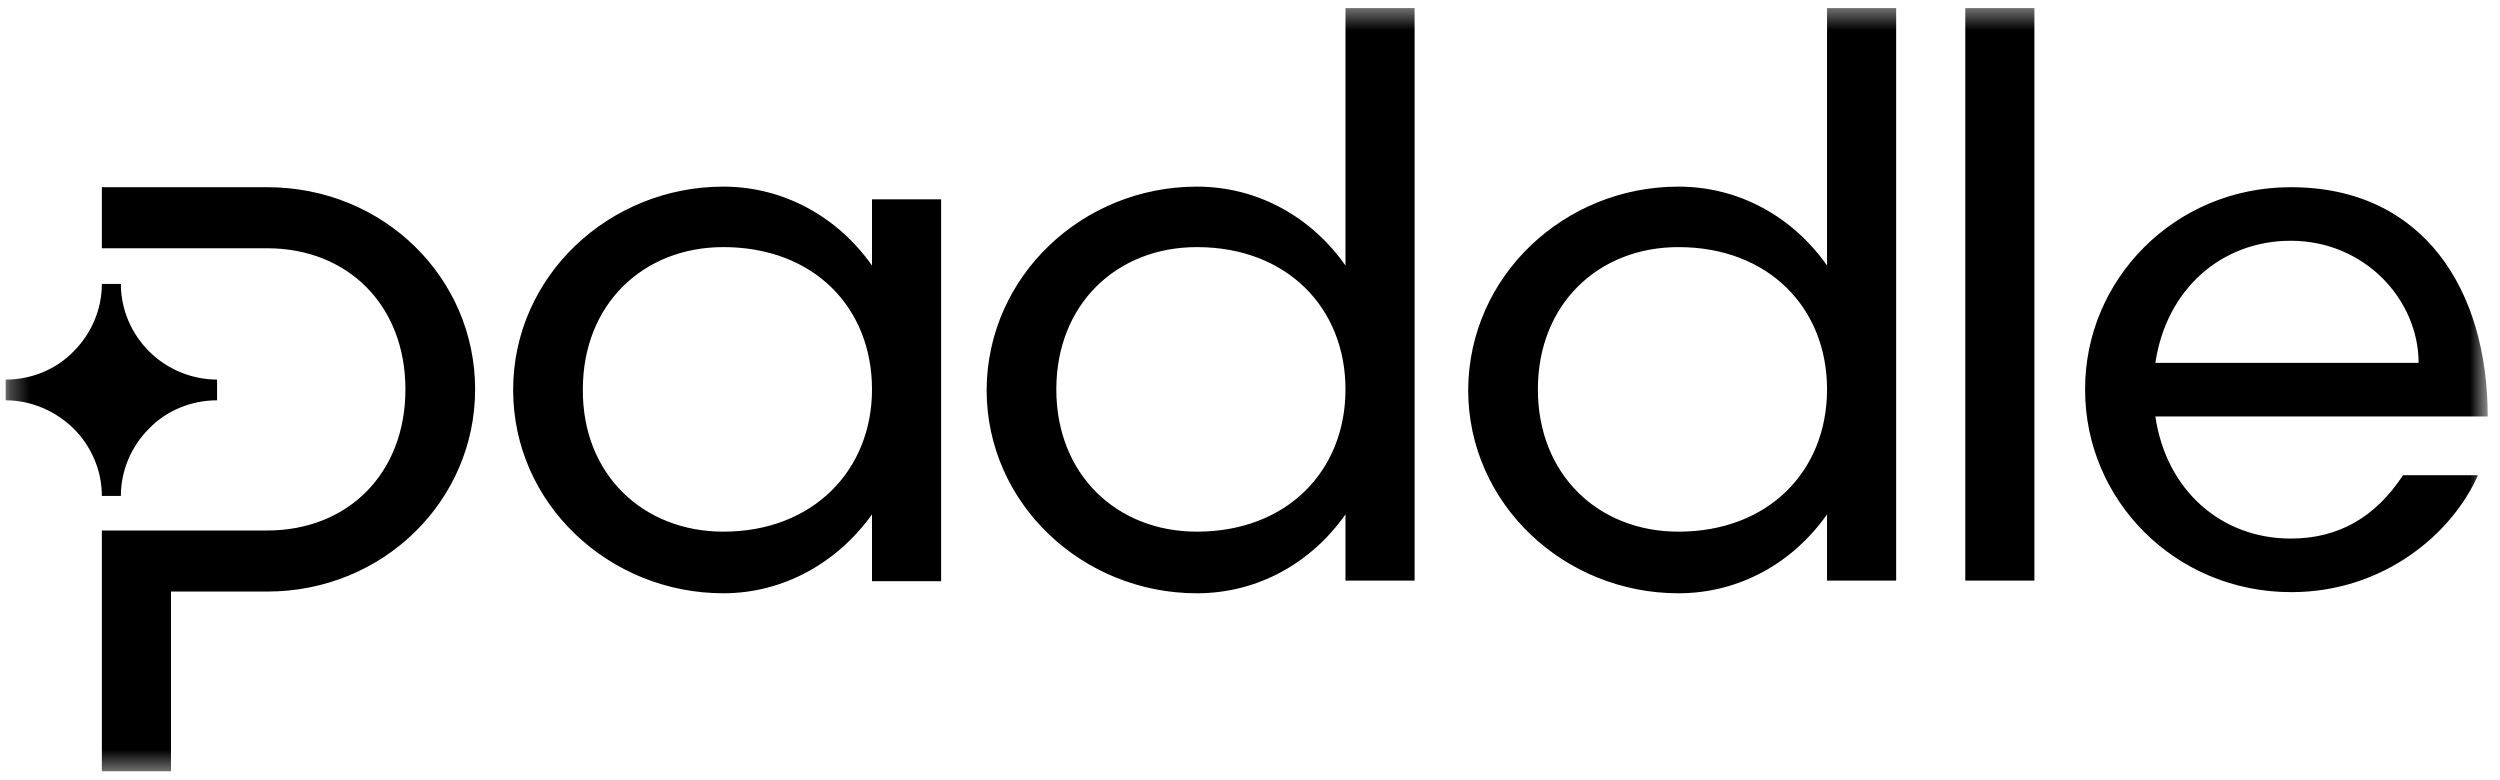 <svg width="125" height="39" viewBox="0 0 125 39" fill="none" xmlns="http://www.w3.org/2000/svg">
<g id="Group">
<g id="Clip path group">
<mask id="mask0_14546_23468" style="mask-type:luminance" maskUnits="userSpaceOnUse" x="0" y="0" width="125" height="39">
<g id="SVGID_00000005256741080245705560000010515406565698169273_">
<path id="Vector" d="M124.386 0.403H0.283V38.593H124.386V0.403Z" fill="white"/>
</g>
</mask>
<g mask="url(#mask0_14546_23468)">
<g id="Group_2">
<path id="Vector_2" d="M0.283 20.016V18.979C1.55 18.979 2.789 18.49 3.681 17.568C4.574 16.675 5.093 15.466 5.093 14.198H6.043C6.043 15.466 6.562 16.675 7.454 17.568C8.347 18.461 9.586 18.979 10.853 18.979V20.016C9.586 20.016 8.347 20.506 7.454 21.427C6.562 22.32 6.043 23.53 6.043 24.797H5.093C5.093 23.53 4.574 22.32 3.681 21.427C2.76 20.535 1.55 20.016 0.283 20.016ZM5.093 12.413H13.359C17.391 12.413 20.271 15.264 20.271 19.469C20.271 23.674 17.391 26.525 13.359 26.525H5.093V38.564H8.549V29.578H13.359C19.176 29.578 23.756 25.027 23.756 19.469C23.756 13.881 19.176 9.36 13.359 9.36H5.093V12.413ZM36.169 9.331C39.193 9.331 41.9 10.857 43.6 13.277V9.965H47.056V29.06H43.6V25.719C41.872 28.138 39.164 29.664 36.169 29.664C30.466 29.664 25.657 25.2 25.657 19.498C25.657 13.795 30.466 9.331 36.169 9.331ZM36.169 26.583C40.633 26.583 43.6 23.53 43.6 19.469C43.6 15.379 40.691 12.355 36.169 12.355C32.166 12.355 29.142 15.206 29.142 19.469C29.113 23.731 32.166 26.583 36.169 26.583ZM59.843 9.331C62.896 9.331 65.575 10.857 67.274 13.277V0.403H70.73V29.031H67.274V25.719C65.575 28.138 62.896 29.664 59.843 29.664C54.141 29.664 49.331 25.2 49.331 19.498C49.36 13.795 54.141 9.331 59.843 9.331ZM59.843 26.583C64.336 26.583 67.274 23.559 67.274 19.469C67.274 15.379 64.336 12.355 59.843 12.355C55.84 12.355 52.816 15.206 52.816 19.469C52.816 23.731 55.84 26.583 59.843 26.583ZM83.921 9.331C86.974 9.331 89.652 10.857 91.352 13.277V0.403H94.808V29.031H91.352V25.719C89.652 28.138 86.974 29.664 83.921 29.664C78.218 29.664 73.409 25.2 73.409 19.498C73.438 13.795 78.218 9.331 83.921 9.331ZM83.921 26.583C88.414 26.583 91.352 23.559 91.352 19.469C91.352 15.379 88.414 12.355 83.921 12.355C79.918 12.355 76.894 15.206 76.894 19.469C76.894 23.731 79.918 26.583 83.921 26.583ZM98.264 29.031V0.403H101.72V29.031H98.264ZM114.536 9.36C121.189 9.36 124.386 14.515 124.386 20.823H107.768C108.315 24.538 111.08 26.928 114.536 26.928C116.927 26.928 118.77 25.863 120.153 23.76H123.897C122.601 26.698 119.173 29.607 114.565 29.607C108.747 29.607 104.255 24.999 104.255 19.498C104.226 13.997 108.719 9.36 114.536 9.36ZM120.93 18.144C120.93 15.005 118.252 12.038 114.536 12.038C111.08 12.038 108.315 14.457 107.768 18.144H120.93Z" fill="black"/>
</g>
</g>
</g>
</g>
</svg>
